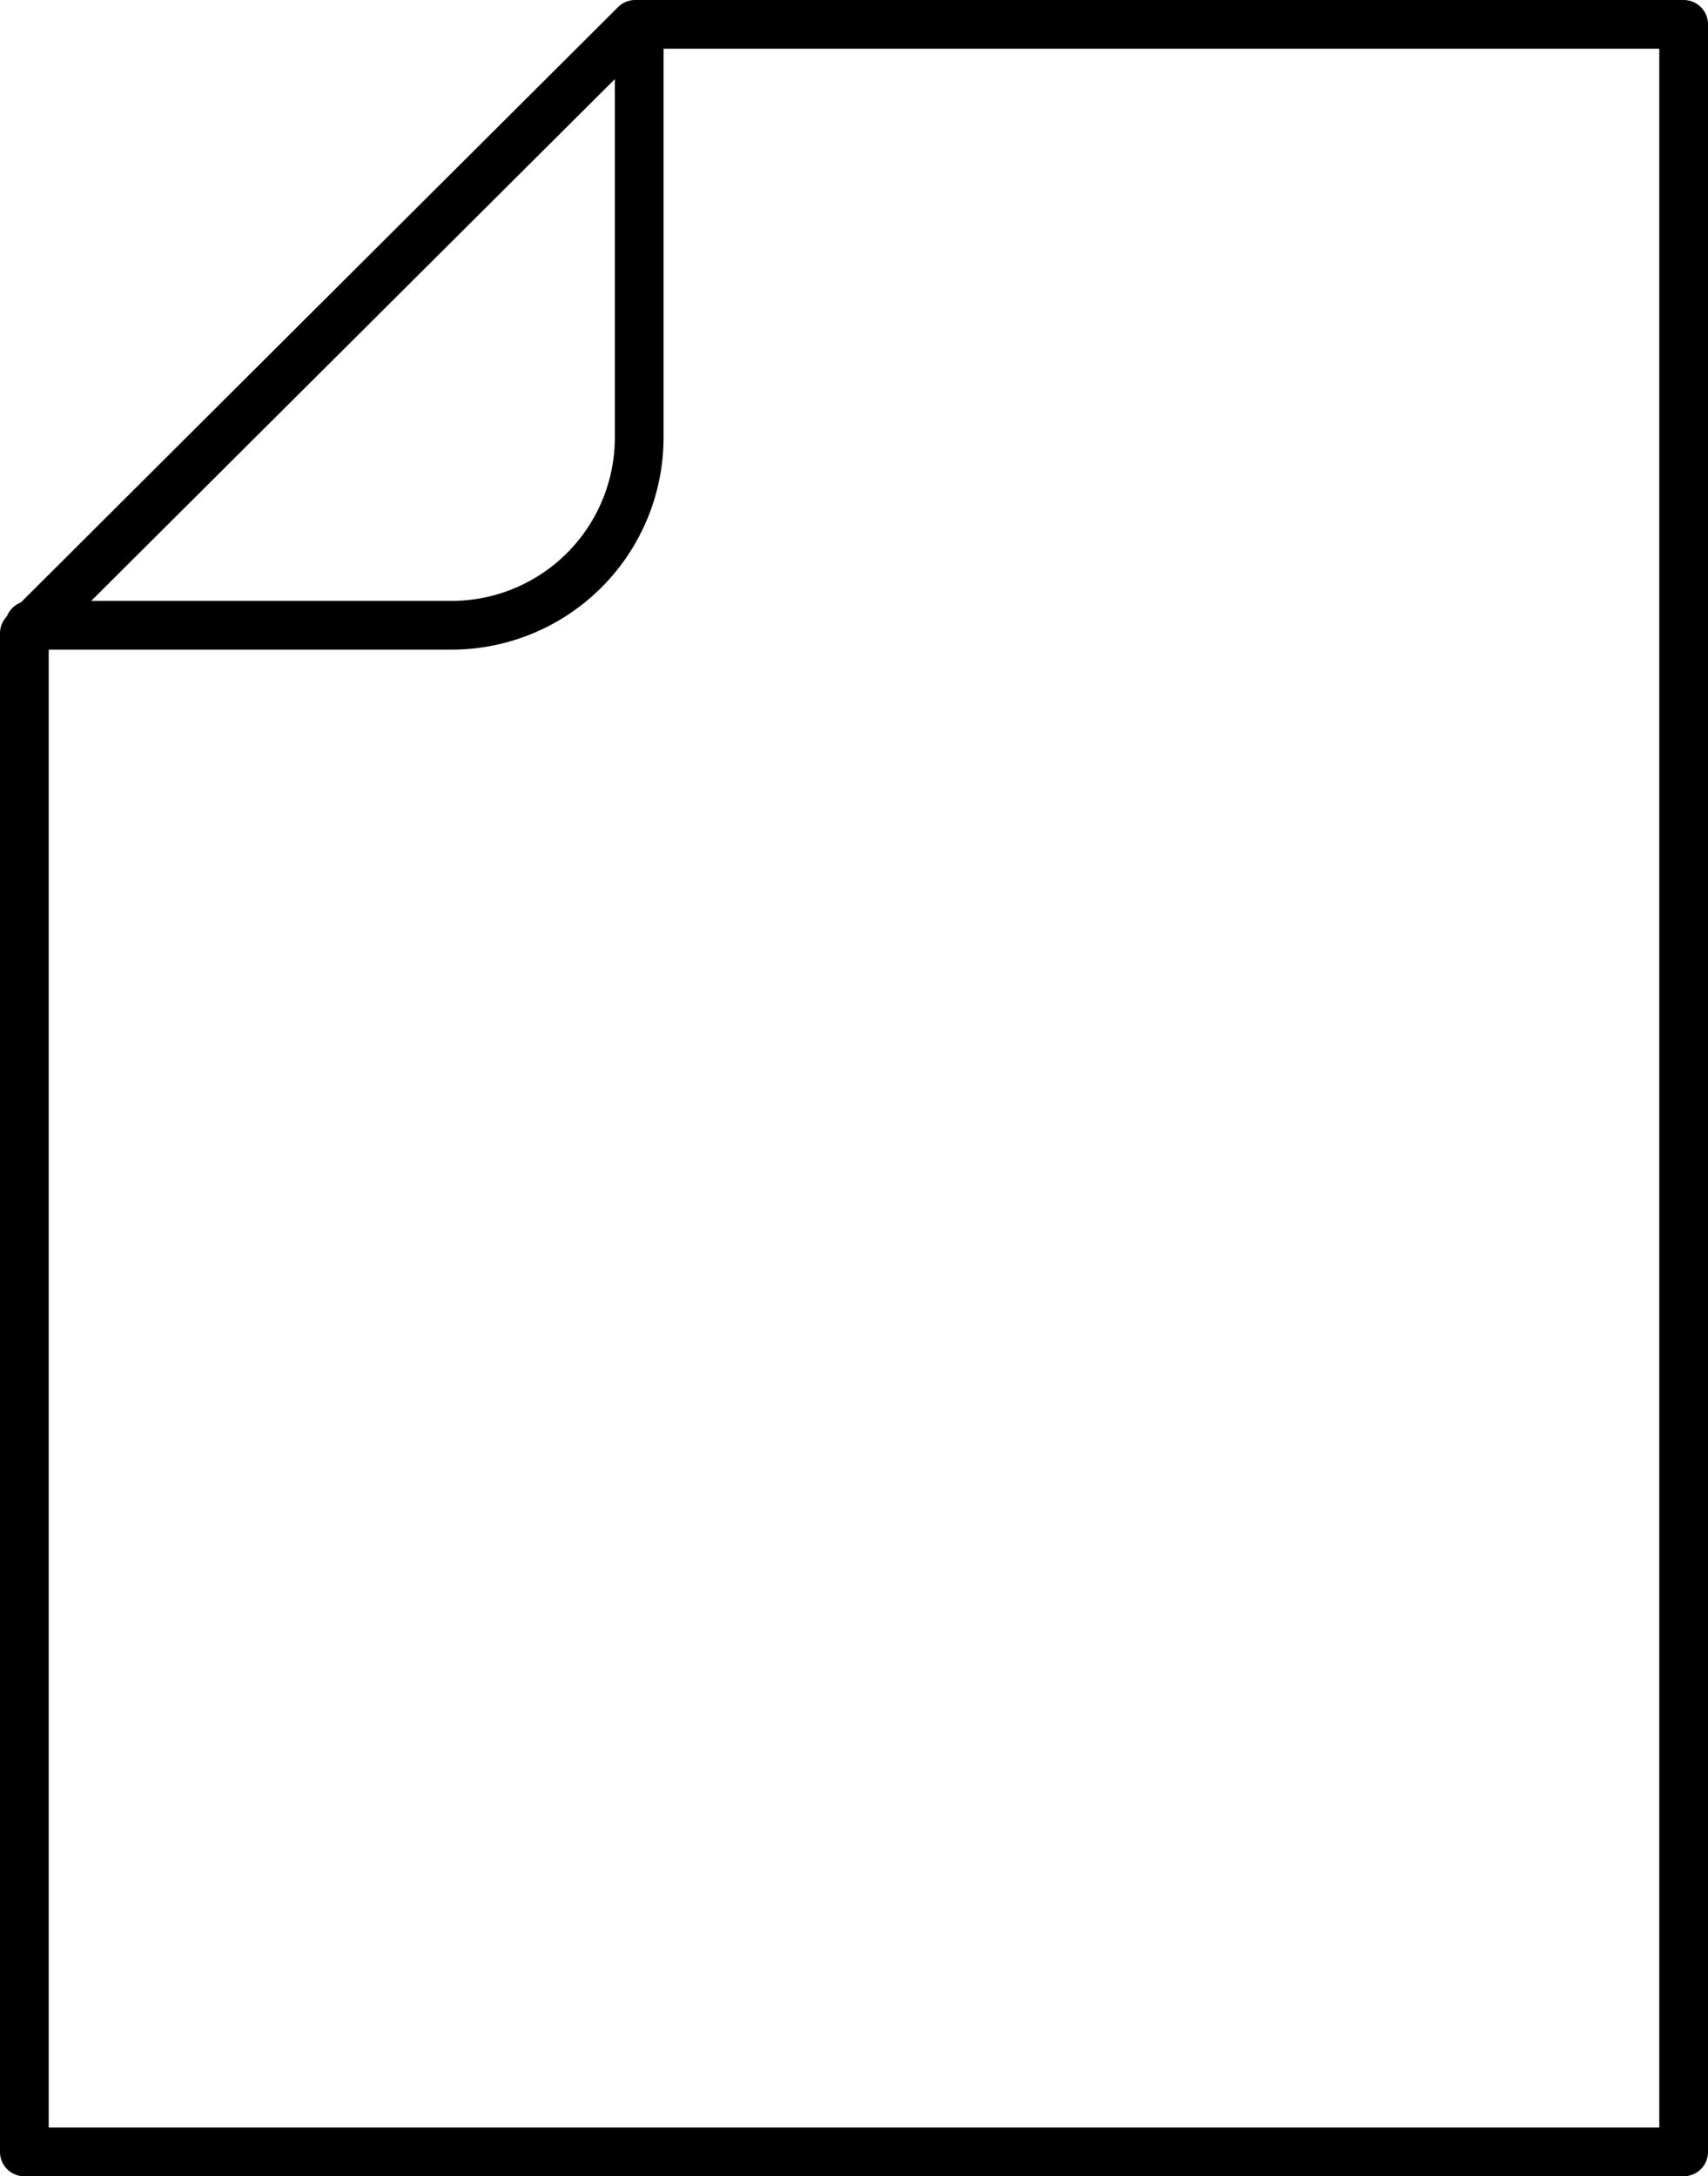 <svg xmlns="http://www.w3.org/2000/svg" viewBox="0 0 210.4 268"><title>Asset 2</title><g id="Layer_2" data-name="Layer 2"><g id="Layer_1-2" data-name="Layer 1"><path d="M207.4,268H3a3,3,0,0,1-3-3V78a3,3,0,0,1,.88-2.13L76.14.87A3,3,0,0,1,78.26,0H207.4a3,3,0,0,1,3,3V265A3,3,0,0,1,207.4,268ZM6,262H204.4V6H79.5L6,79.21Z"/><path d="M55.64,80h-52a3,3,0,0,1,0-6h52a20.13,20.13,0,0,0,20.1-20.1V5.07a3,3,0,1,1,6,0V53.86A26.13,26.13,0,0,1,55.64,80Z"/></g></g></svg>